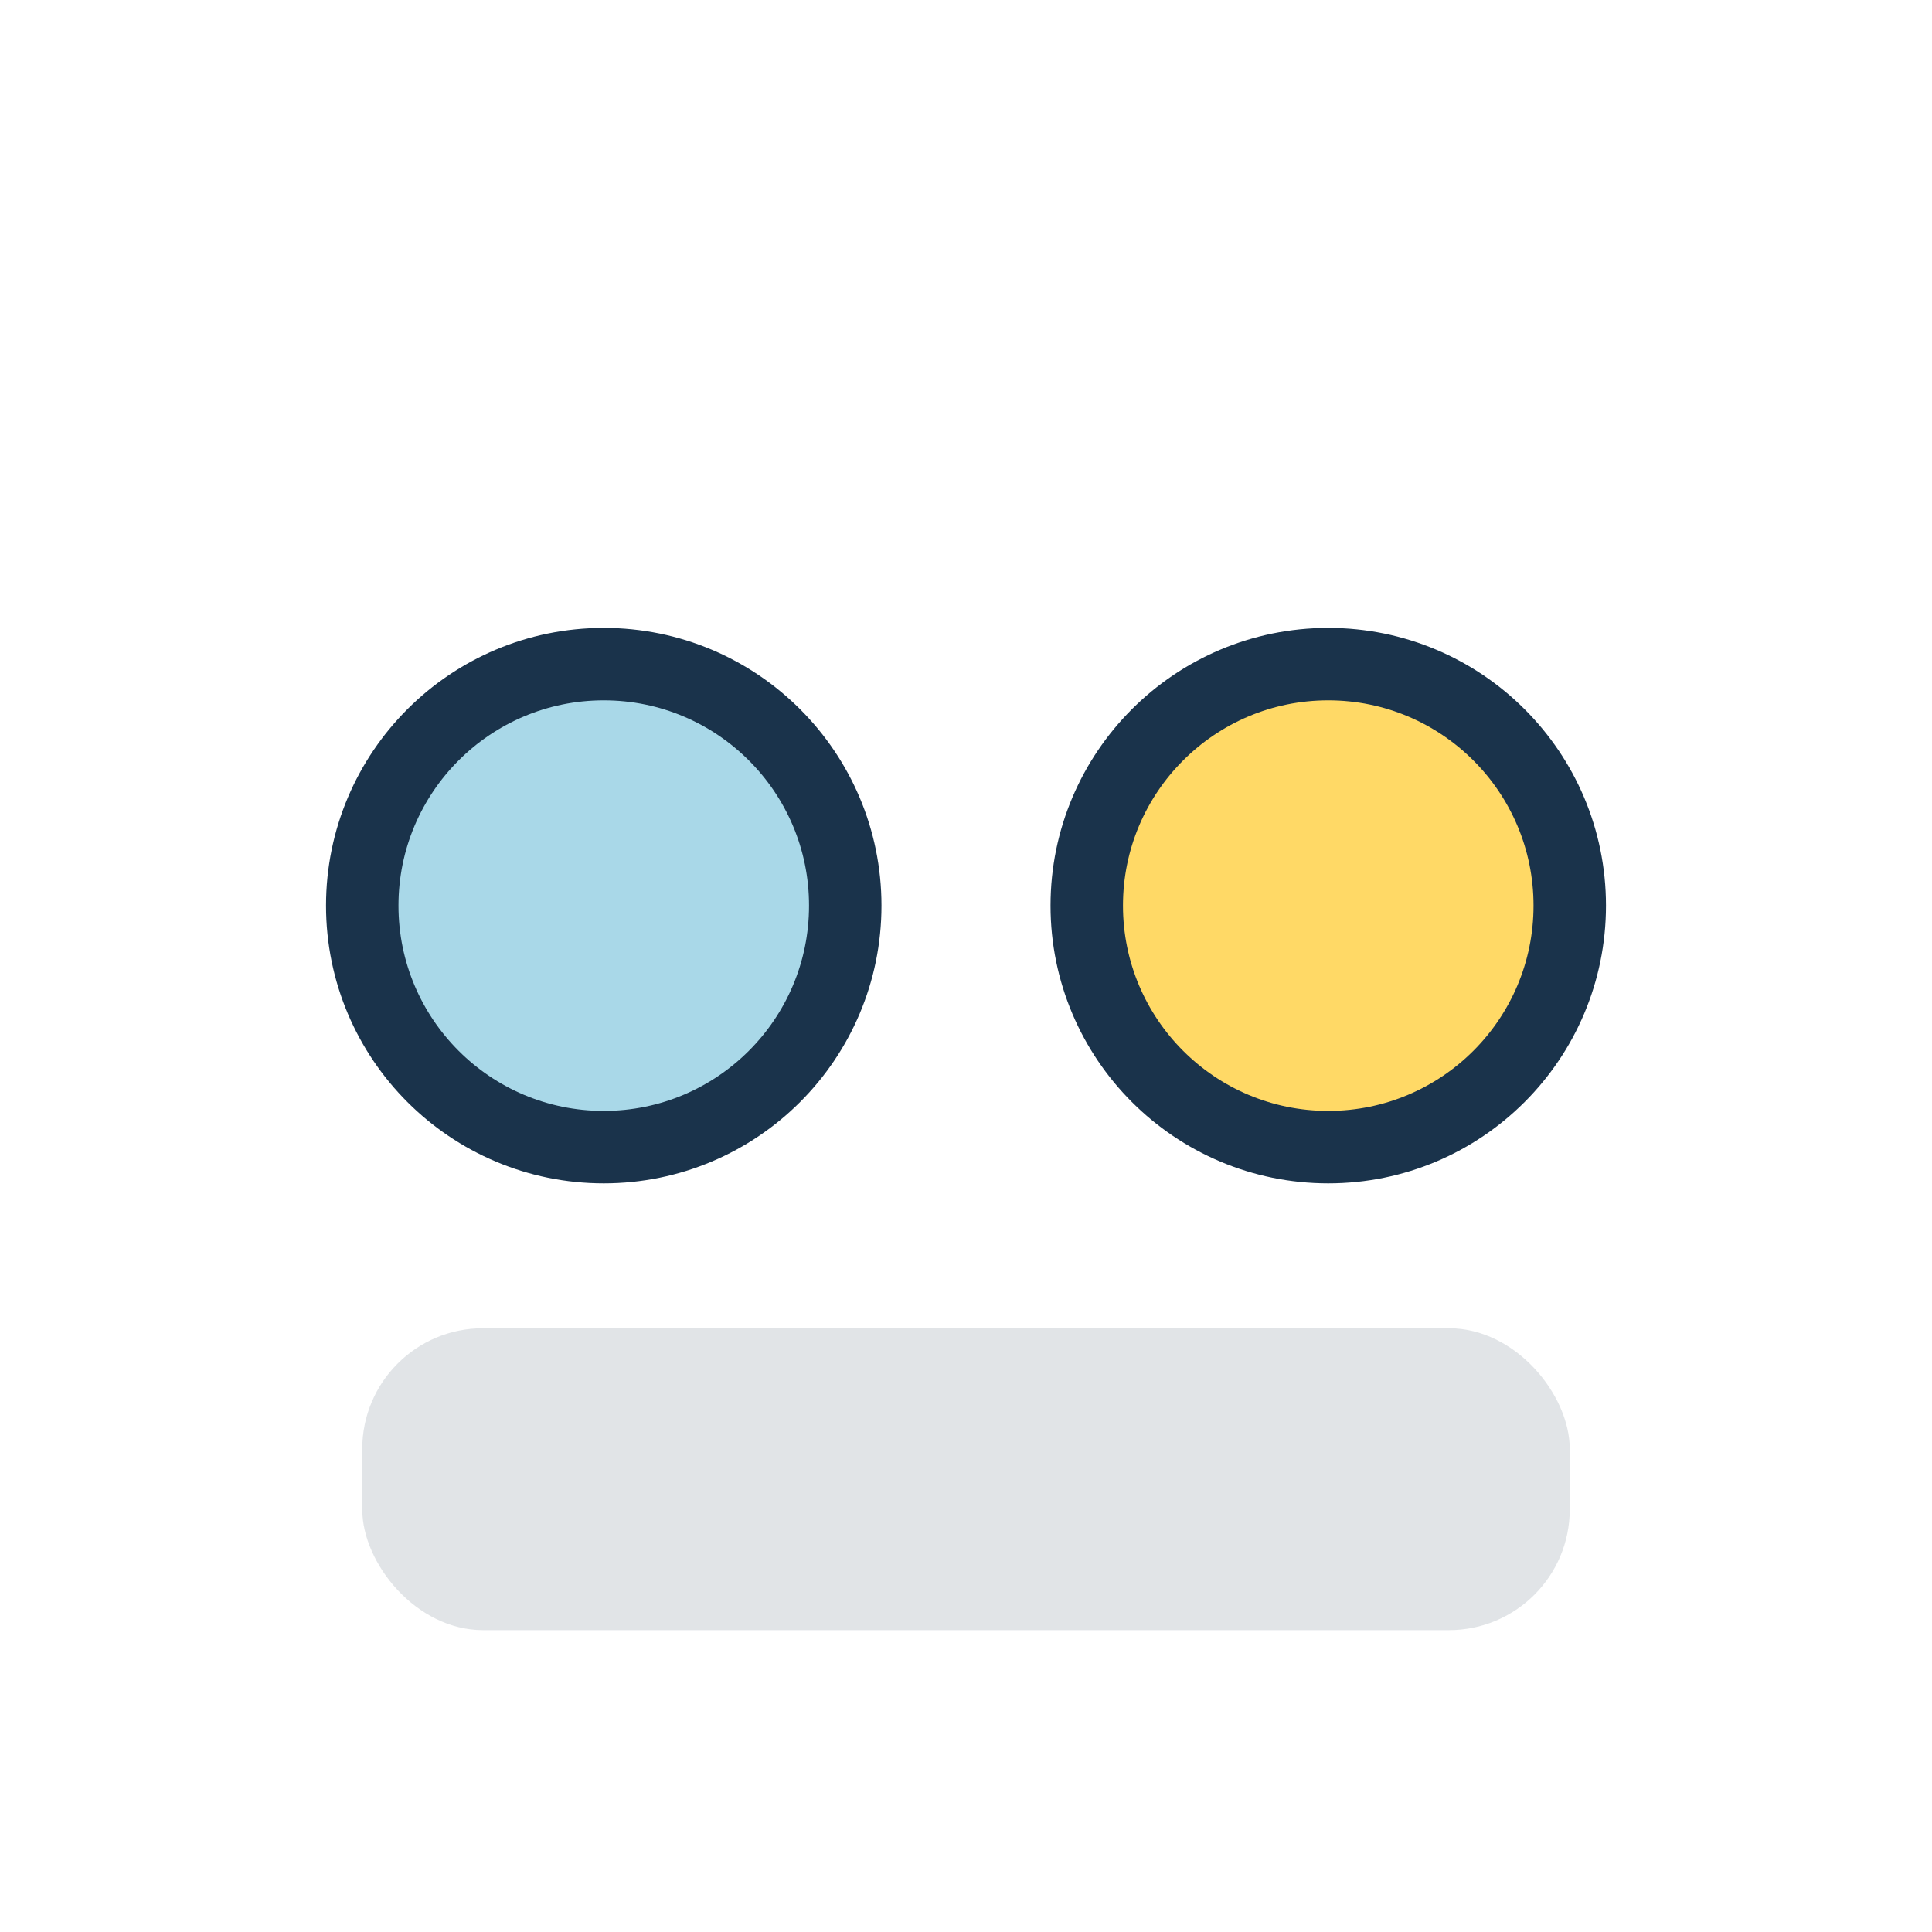 <?xml version="1.0" encoding="UTF-8"?>
<svg xmlns="http://www.w3.org/2000/svg" width="32" height="32" viewBox="0 0 32 32"><circle cx="10" cy="15" r="4" fill="#A9D8E8" stroke="#1A334B" stroke-width="1.2"/><circle cx="22" cy="15" r="4" fill="#FFD966" stroke="#1A334B" stroke-width="1.2"/><rect x="6" y="22" width="20" height="5" rx="2" fill="#1A334B" opacity=".13"/></svg>